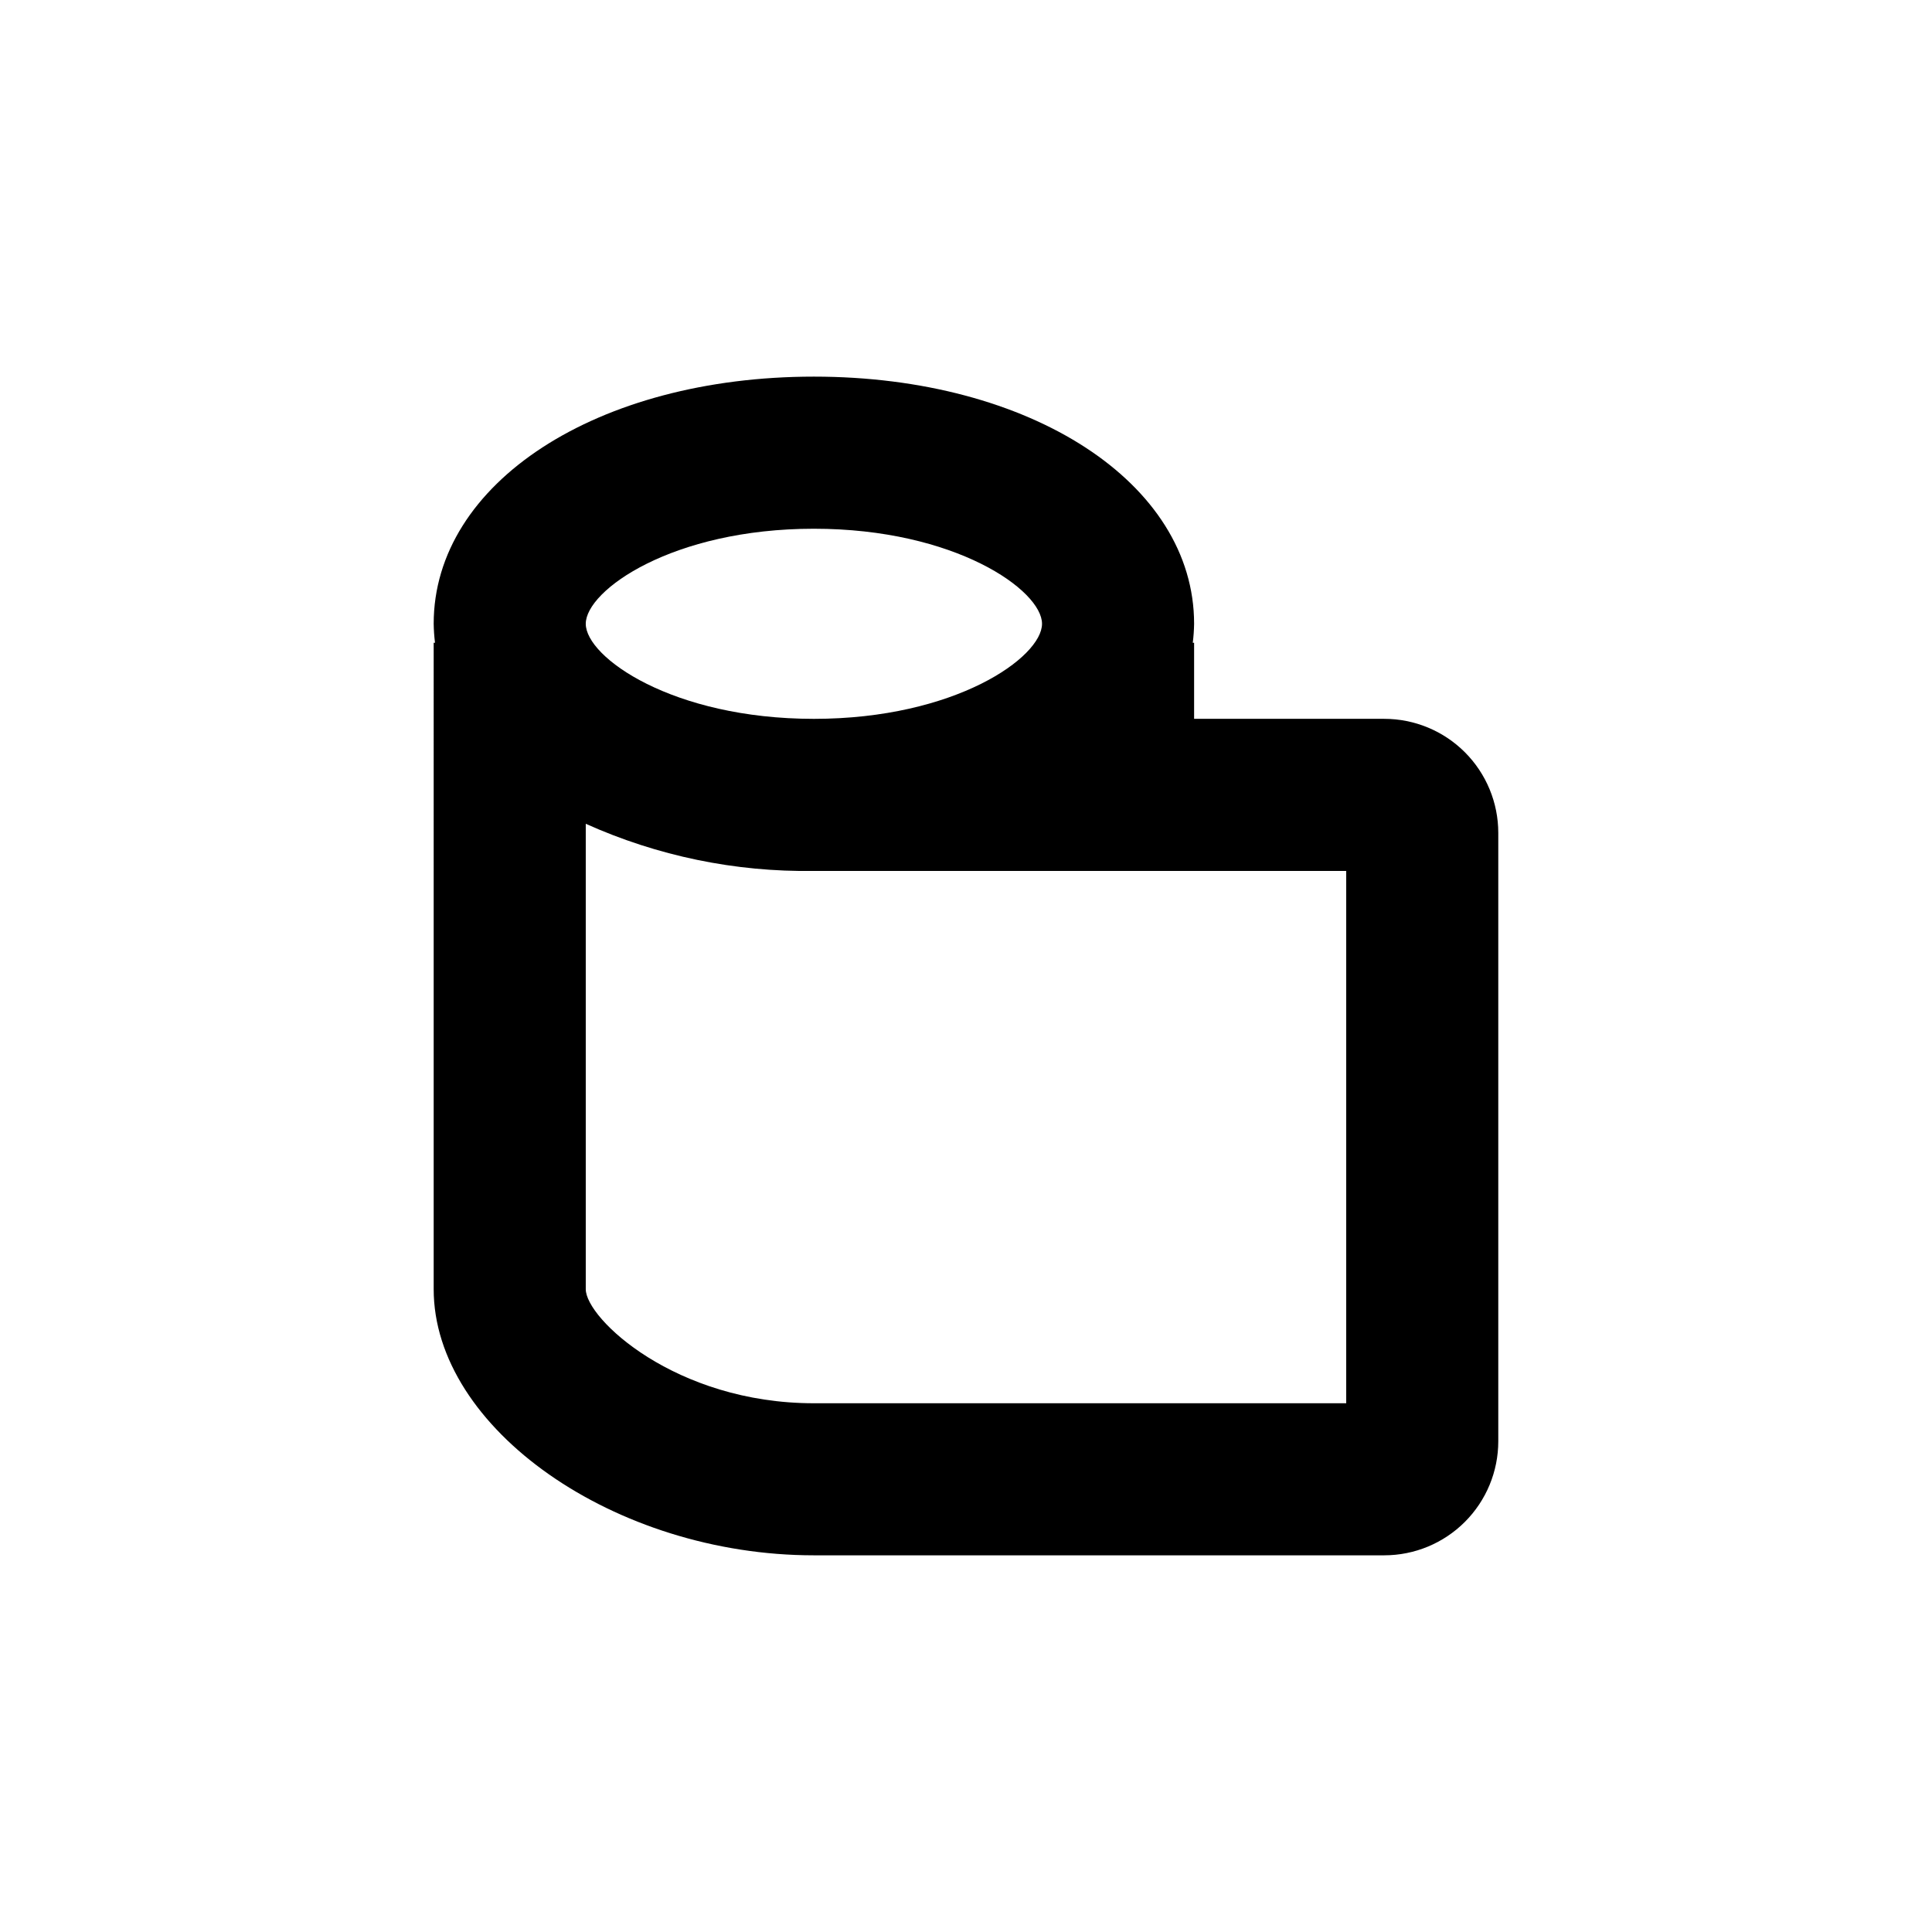 <?xml version="1.0" encoding="UTF-8"?>
<!-- Uploaded to: ICON Repo, www.iconrepo.com, Generator: ICON Repo Mixer Tools -->
<svg fill="#000000" width="800px" height="800px" version="1.1" viewBox="144 144 512 512" xmlns="http://www.w3.org/2000/svg">
 <path d="m258.93 485.64c0 36.93 48.012 70.535 100.76 70.535h151.14c8.02 0 15.707-3.184 21.375-8.855 5.668-5.668 8.855-13.355 8.855-21.375v-161.22c0-8.016-3.188-15.703-8.855-21.375-5.668-5.668-13.355-8.852-21.375-8.852h-50.379v-20.152h-0.355c0.211-1.672 0.328-3.356 0.355-5.039 0-37.332-43.328-65.496-100.76-65.496-57.438 0-100.76 28.164-100.76 65.496 0.027 1.684 0.145 3.367 0.352 5.039h-0.352zm100.76-201.52c37.484 0 60.457 16.324 60.457 25.191s-22.973 25.191-60.457 25.191c-37.484 0-60.457-16.324-60.457-25.191s22.973-25.191 60.457-25.191zm-60.457 78.191c18.992 8.543 39.633 12.809 60.457 12.496h141.07v141.07h-141.07c-36.727 0-60.457-22.469-60.457-30.23z"/>
</svg>